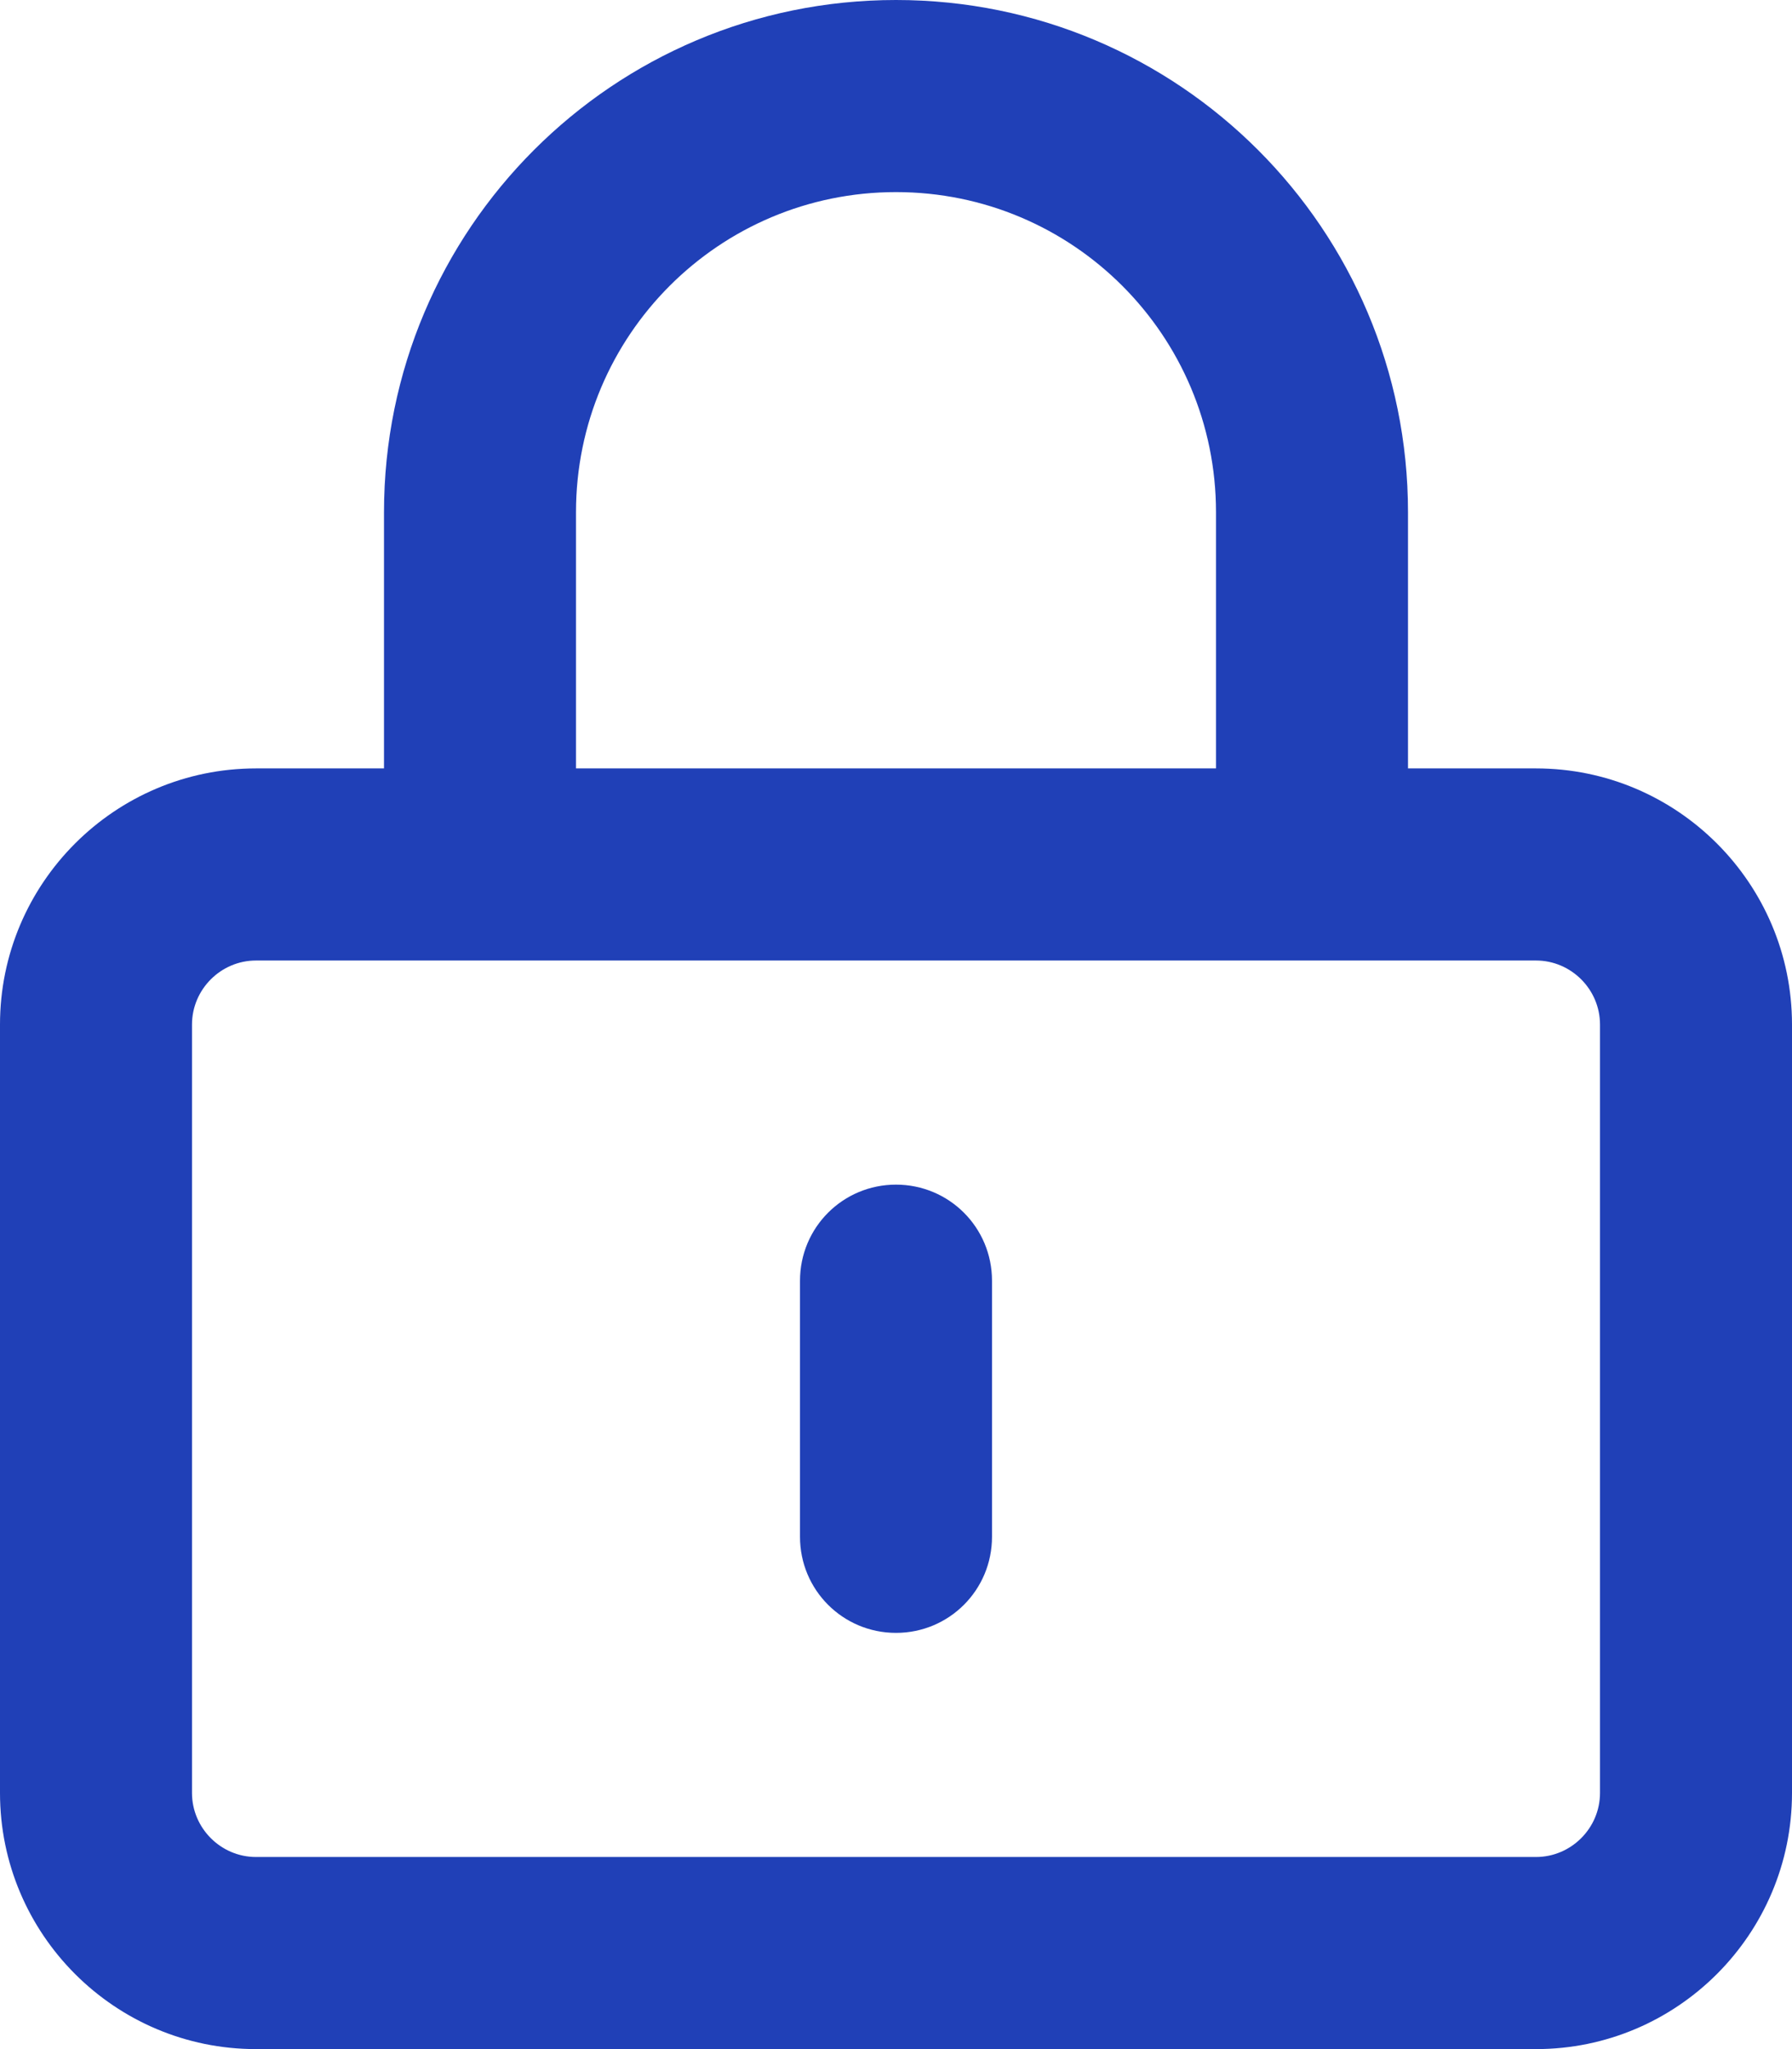 <?xml version="1.0" encoding="UTF-8"?>
<svg xmlns="http://www.w3.org/2000/svg" xmlns:xlink="http://www.w3.org/1999/xlink" width="42px" height="48px" viewBox="0 0 42 48" version="1.1">
<g id="surface1">
<path style=" stroke:none;fill-rule:nonzero;fill:rgb(12.549%,25.098%,71.765%);fill-opacity:1;" d="M 21 4.5 C 25.145 4.5 28.5 7.855 28.5 12 L 28.5 18 L 13.5 18 L 13.5 12 C 13.5 7.855 16.855 4.5 21 4.5 Z M 9 12 L 9 18 L 6 18 C 2.691 18 0 20.691 0 24 L 0 42 C 0 45.309 2.691 48 6 48 L 36 48 C 39.309 48 42 45.309 42 42 L 42 24 C 42 20.691 39.309 18 36 18 L 33 18 L 33 12 C 33 5.371 27.629 0 21 0 C 14.371 0 9 5.371 9 12 Z M 6 22.5 L 36 22.5 C 36.824 22.5 37.5 23.176 37.5 24 L 37.5 42 C 37.5 42.824 36.824 43.5 36 43.5 L 6 43.5 C 5.176 43.5 4.5 42.824 4.5 42 L 4.5 24 C 4.5 23.176 5.176 22.5 6 22.5 Z M 23.25 30 C 23.25 28.754 22.246 27.75 21 27.75 C 19.754 27.75 18.75 28.754 18.75 30 L 18.75 36 C 18.75 37.246 19.754 38.25 21 38.25 C 22.246 38.25 23.25 37.246 23.25 36 Z M 23.25 30 "/>
</g>
</svg>
